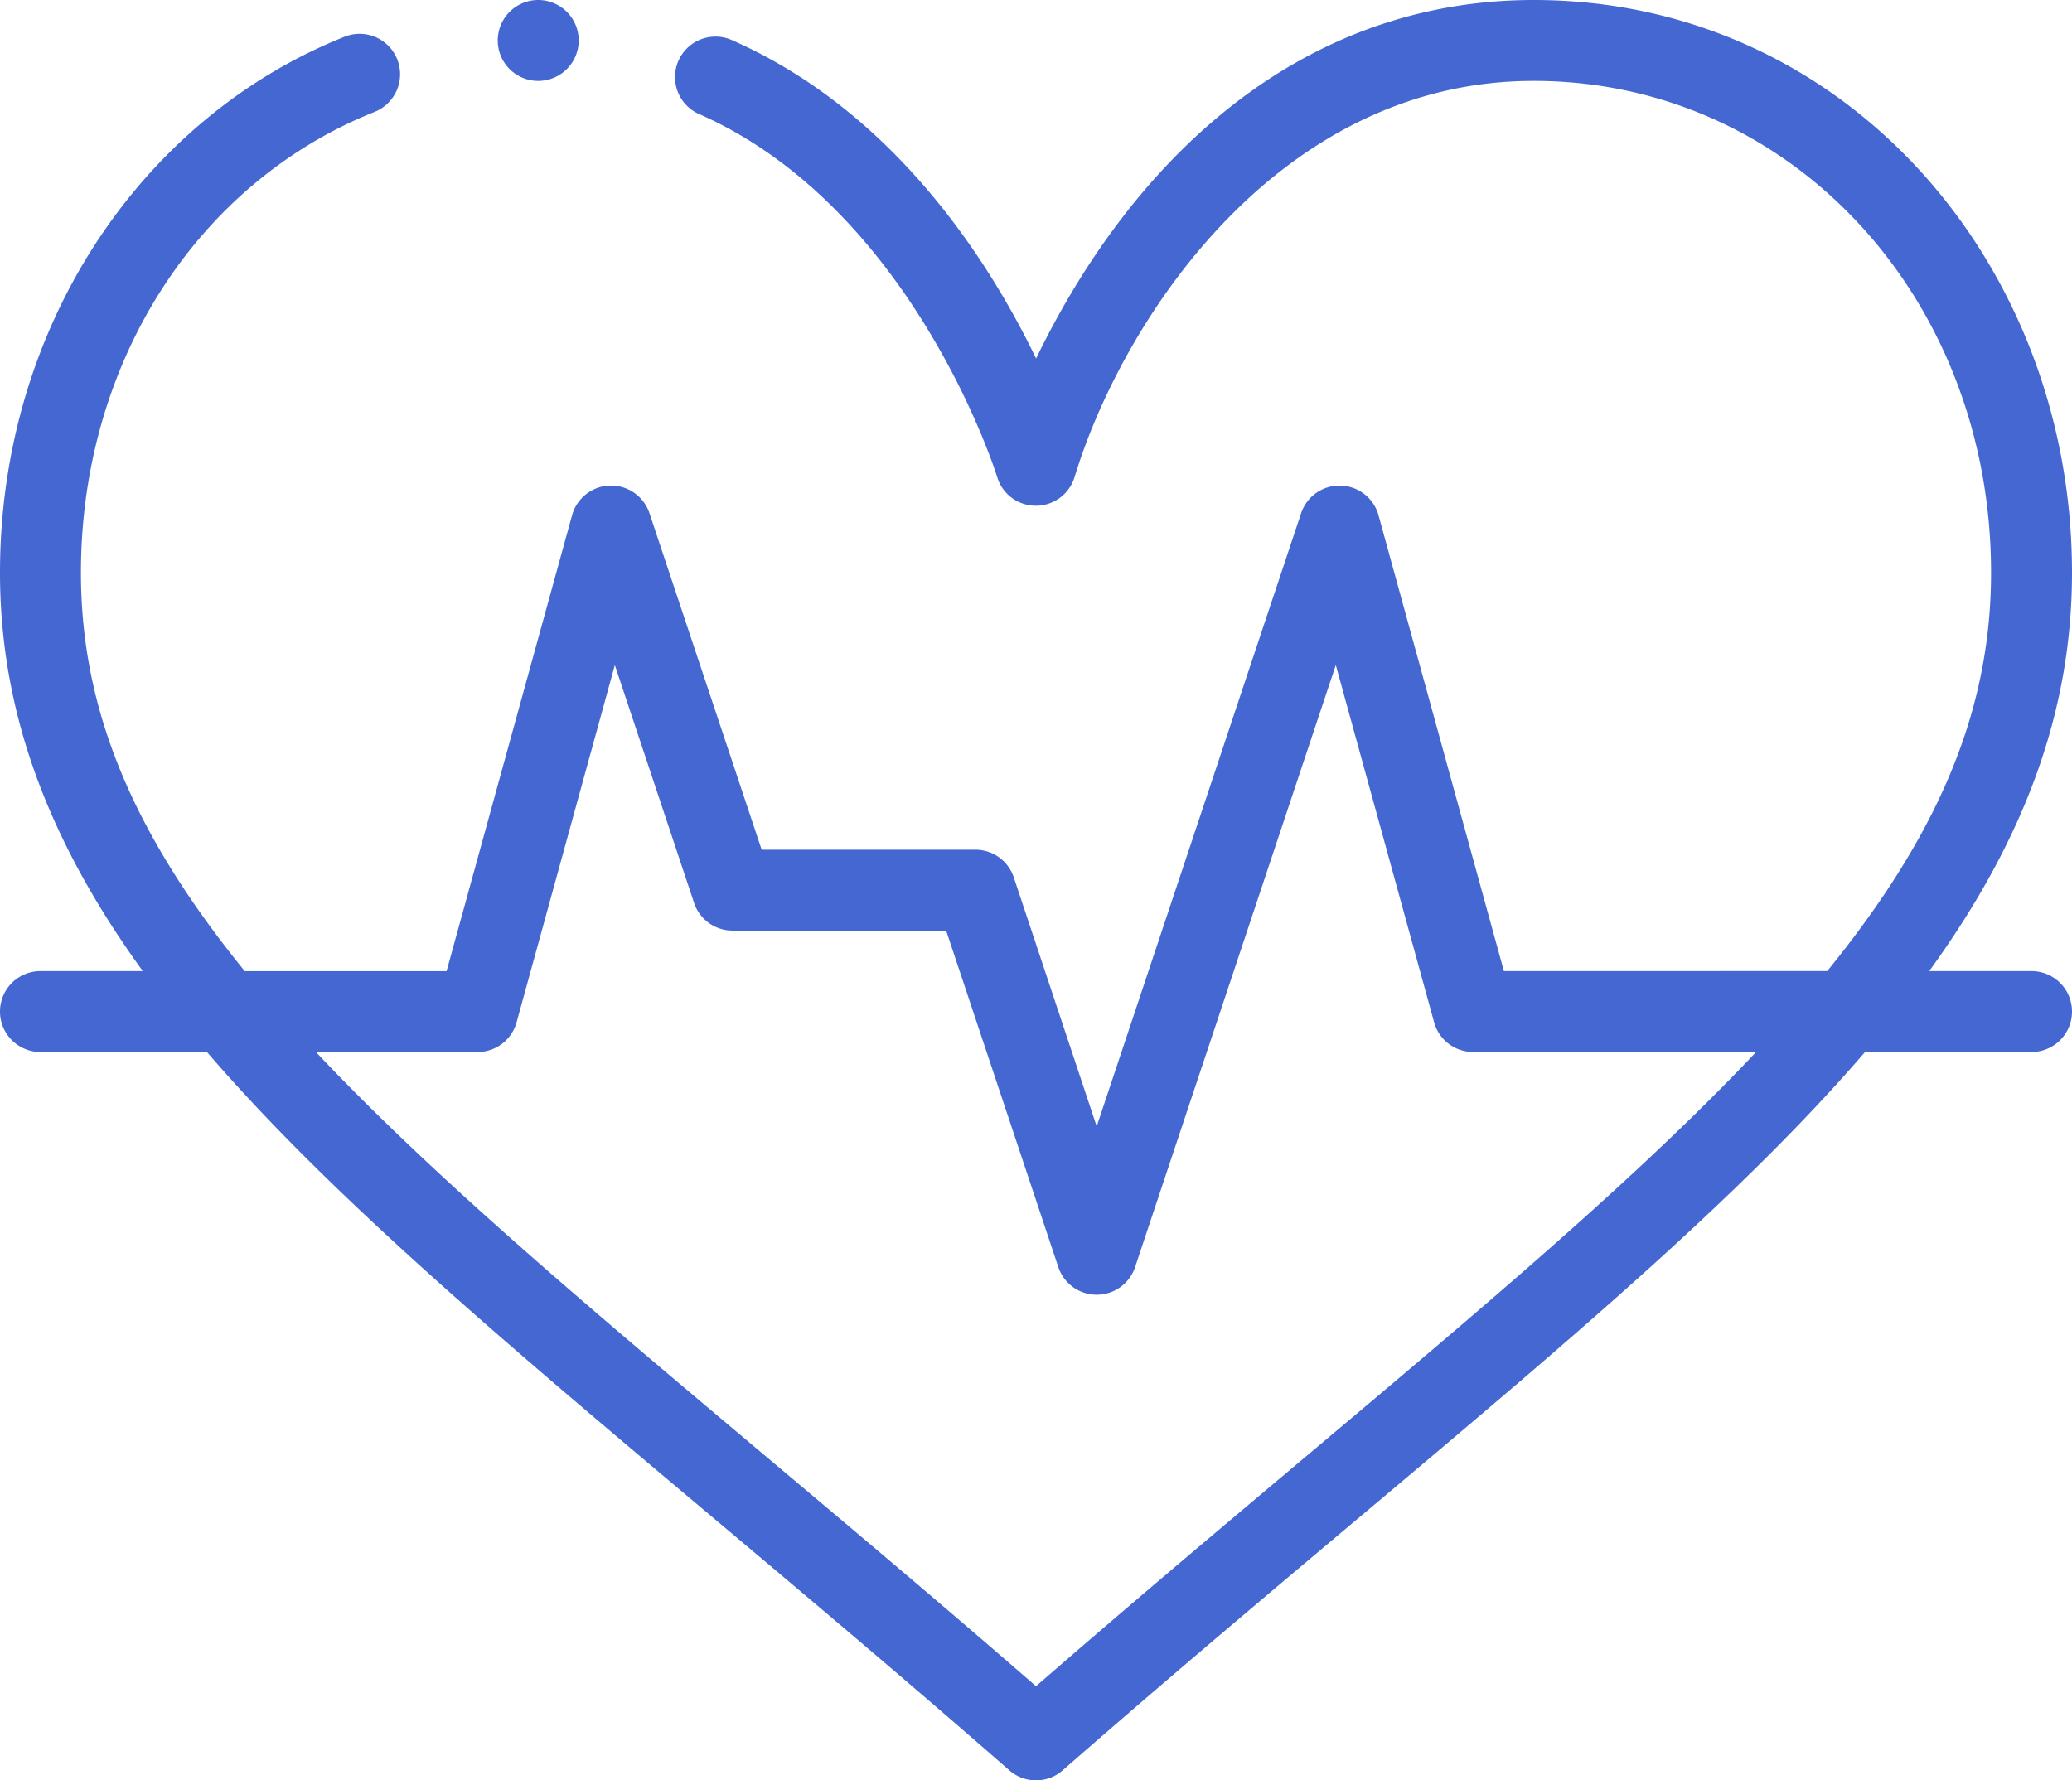 <svg xmlns="http://www.w3.org/2000/svg" width="92.466" height="79.463" viewBox="0 0 92.466 79.463">
  <g id="heartbeat" transform="translate(0 0)">
    <path id="Path_2013" data-name="Path 2013" d="M126.612,1.806A1.806,1.806,0,1,1,124.806,0,1.806,1.806,0,0,1,126.612,1.806Zm0,0" transform="translate(-100.787 0)" fill="#4567d2"/>
    <path id="Path_2014" data-name="Path 2014" d="M68.446,0C58.188,0,50.661,6.876,46.237,16,44.119,11.614,39.9,5,32.708,1.81a1.806,1.806,0,1,0-1.465,3.3C40.754,9.33,44.469,21.175,44.5,21.292a1.8,1.8,0,0,0,1.726,1.281h0a1.807,1.807,0,0,0,1.728-1.279C50.1,14.238,57.067,3.611,68.446,3.611c11.443,0,20.408,9.64,20.408,21.946,0,6.058-2.261,11.572-7.311,17.785H67.114L61.519,23a1.806,1.806,0,0,0-3.455-.092L48.942,50.274l-3.7-11.114a1.806,1.806,0,0,0-1.714-1.235H33.99L28.984,22.907A1.806,1.806,0,0,0,25.529,23l-5.6,20.345H10.923c-5.05-6.214-7.311-11.728-7.311-17.785C3.612,16.248,8.751,8.179,16.7,5a1.806,1.806,0,1,0-1.34-3.354C6.227,5.3,0,14.675,0,25.558c0,6.081,2.039,11.805,6.372,17.785H1.806a1.806,1.806,0,0,0,0,3.612h7.43c8.022,9.33,20.8,18.93,35.808,32.061a1.807,1.807,0,0,0,2.379,0C62.412,65.9,75.212,56.28,83.23,46.955h7.43a1.806,1.806,0,1,0,0-3.612H86.094c4.332-5.981,6.372-11.7,6.372-17.785C92.466,11.723,82.319,0,68.446,0ZM46.233,75.26C33.083,63.824,21.766,55.109,14.1,46.955h7.213a1.806,1.806,0,0,0,1.741-1.327l4.384-15.943L30.975,40.3a1.806,1.806,0,0,0,1.714,1.235h9.534l5.006,15.019a1.806,1.806,0,0,0,3.426,0l8.957-26.87L64,45.628a1.8,1.8,0,0,0,1.742,1.325H78.369C70.7,55.1,59.365,63.84,46.233,75.26Zm0,0" fill="#4567d2"/>
  </g>
</svg>
